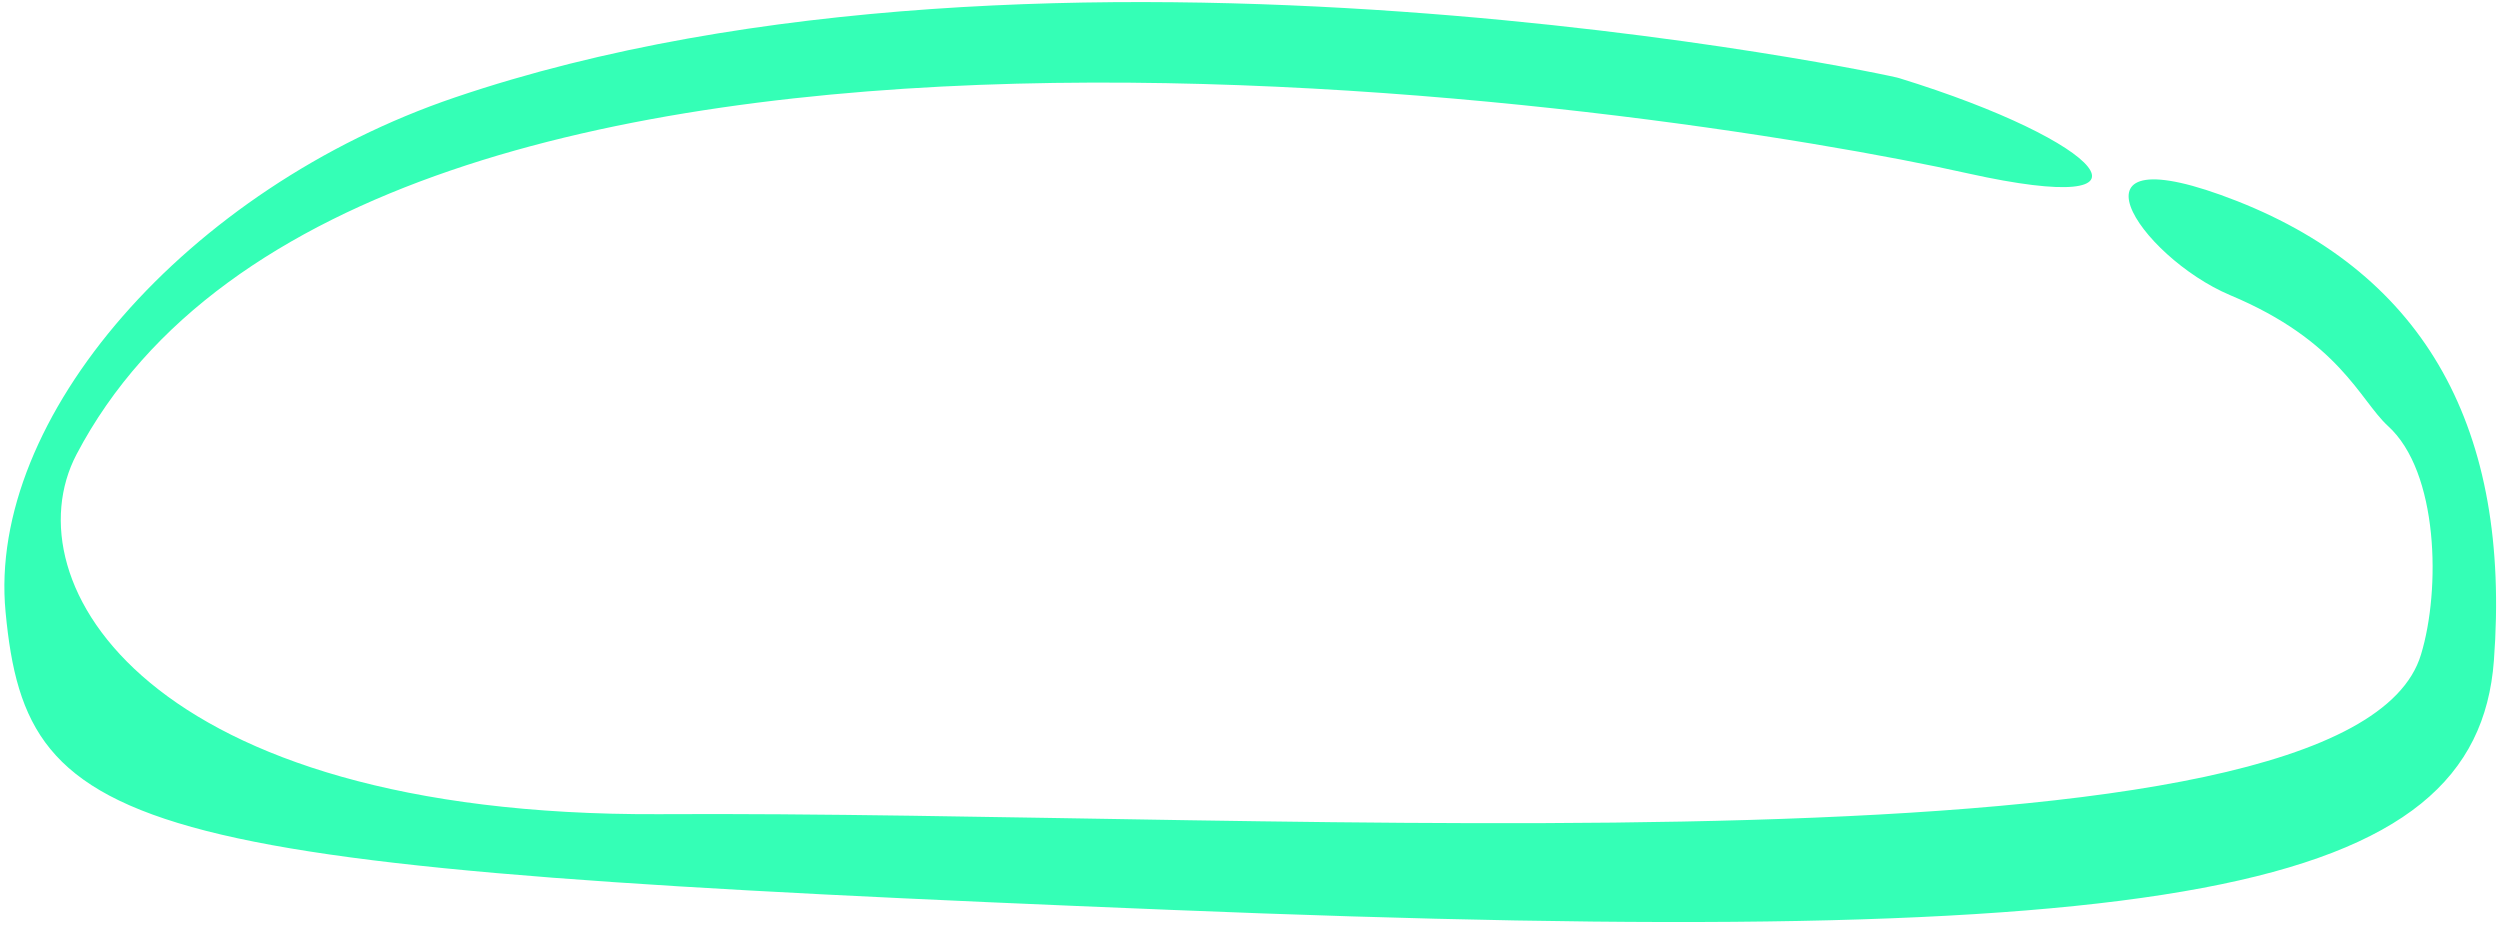 <svg width="207" height="77" viewBox="0 0 207 77" fill="none" xmlns="http://www.w3.org/2000/svg">
<path fill-rule="evenodd" clip-rule="evenodd" d="M37.674 8.066C15.471 15.604 -1.08 34.639 0.462 50.678C2.238 69.596 10.797 71.856 96.962 75.339C180.102 78.72 205.045 73.999 206.494 54.702C207.933 35.528 200.816 22.802 185.254 16.658C170.008 10.662 177.139 21.259 184.646 24.435C193.705 28.225 195.371 33.092 197.708 35.258C201.931 39.058 202.093 48.836 200.461 54.187C194.715 73.411 106.594 67.097 54.484 67.414C12.057 67.587 0.828 48.166 6.331 37.633C30.054 -7.61 137.982 8.755 162.969 14.363C179.939 18.125 174.313 11.731 157.251 6.469C157.219 6.343 86.875 -8.642 37.674 8.066Z" fill="#34FFB6"/>
</svg>
